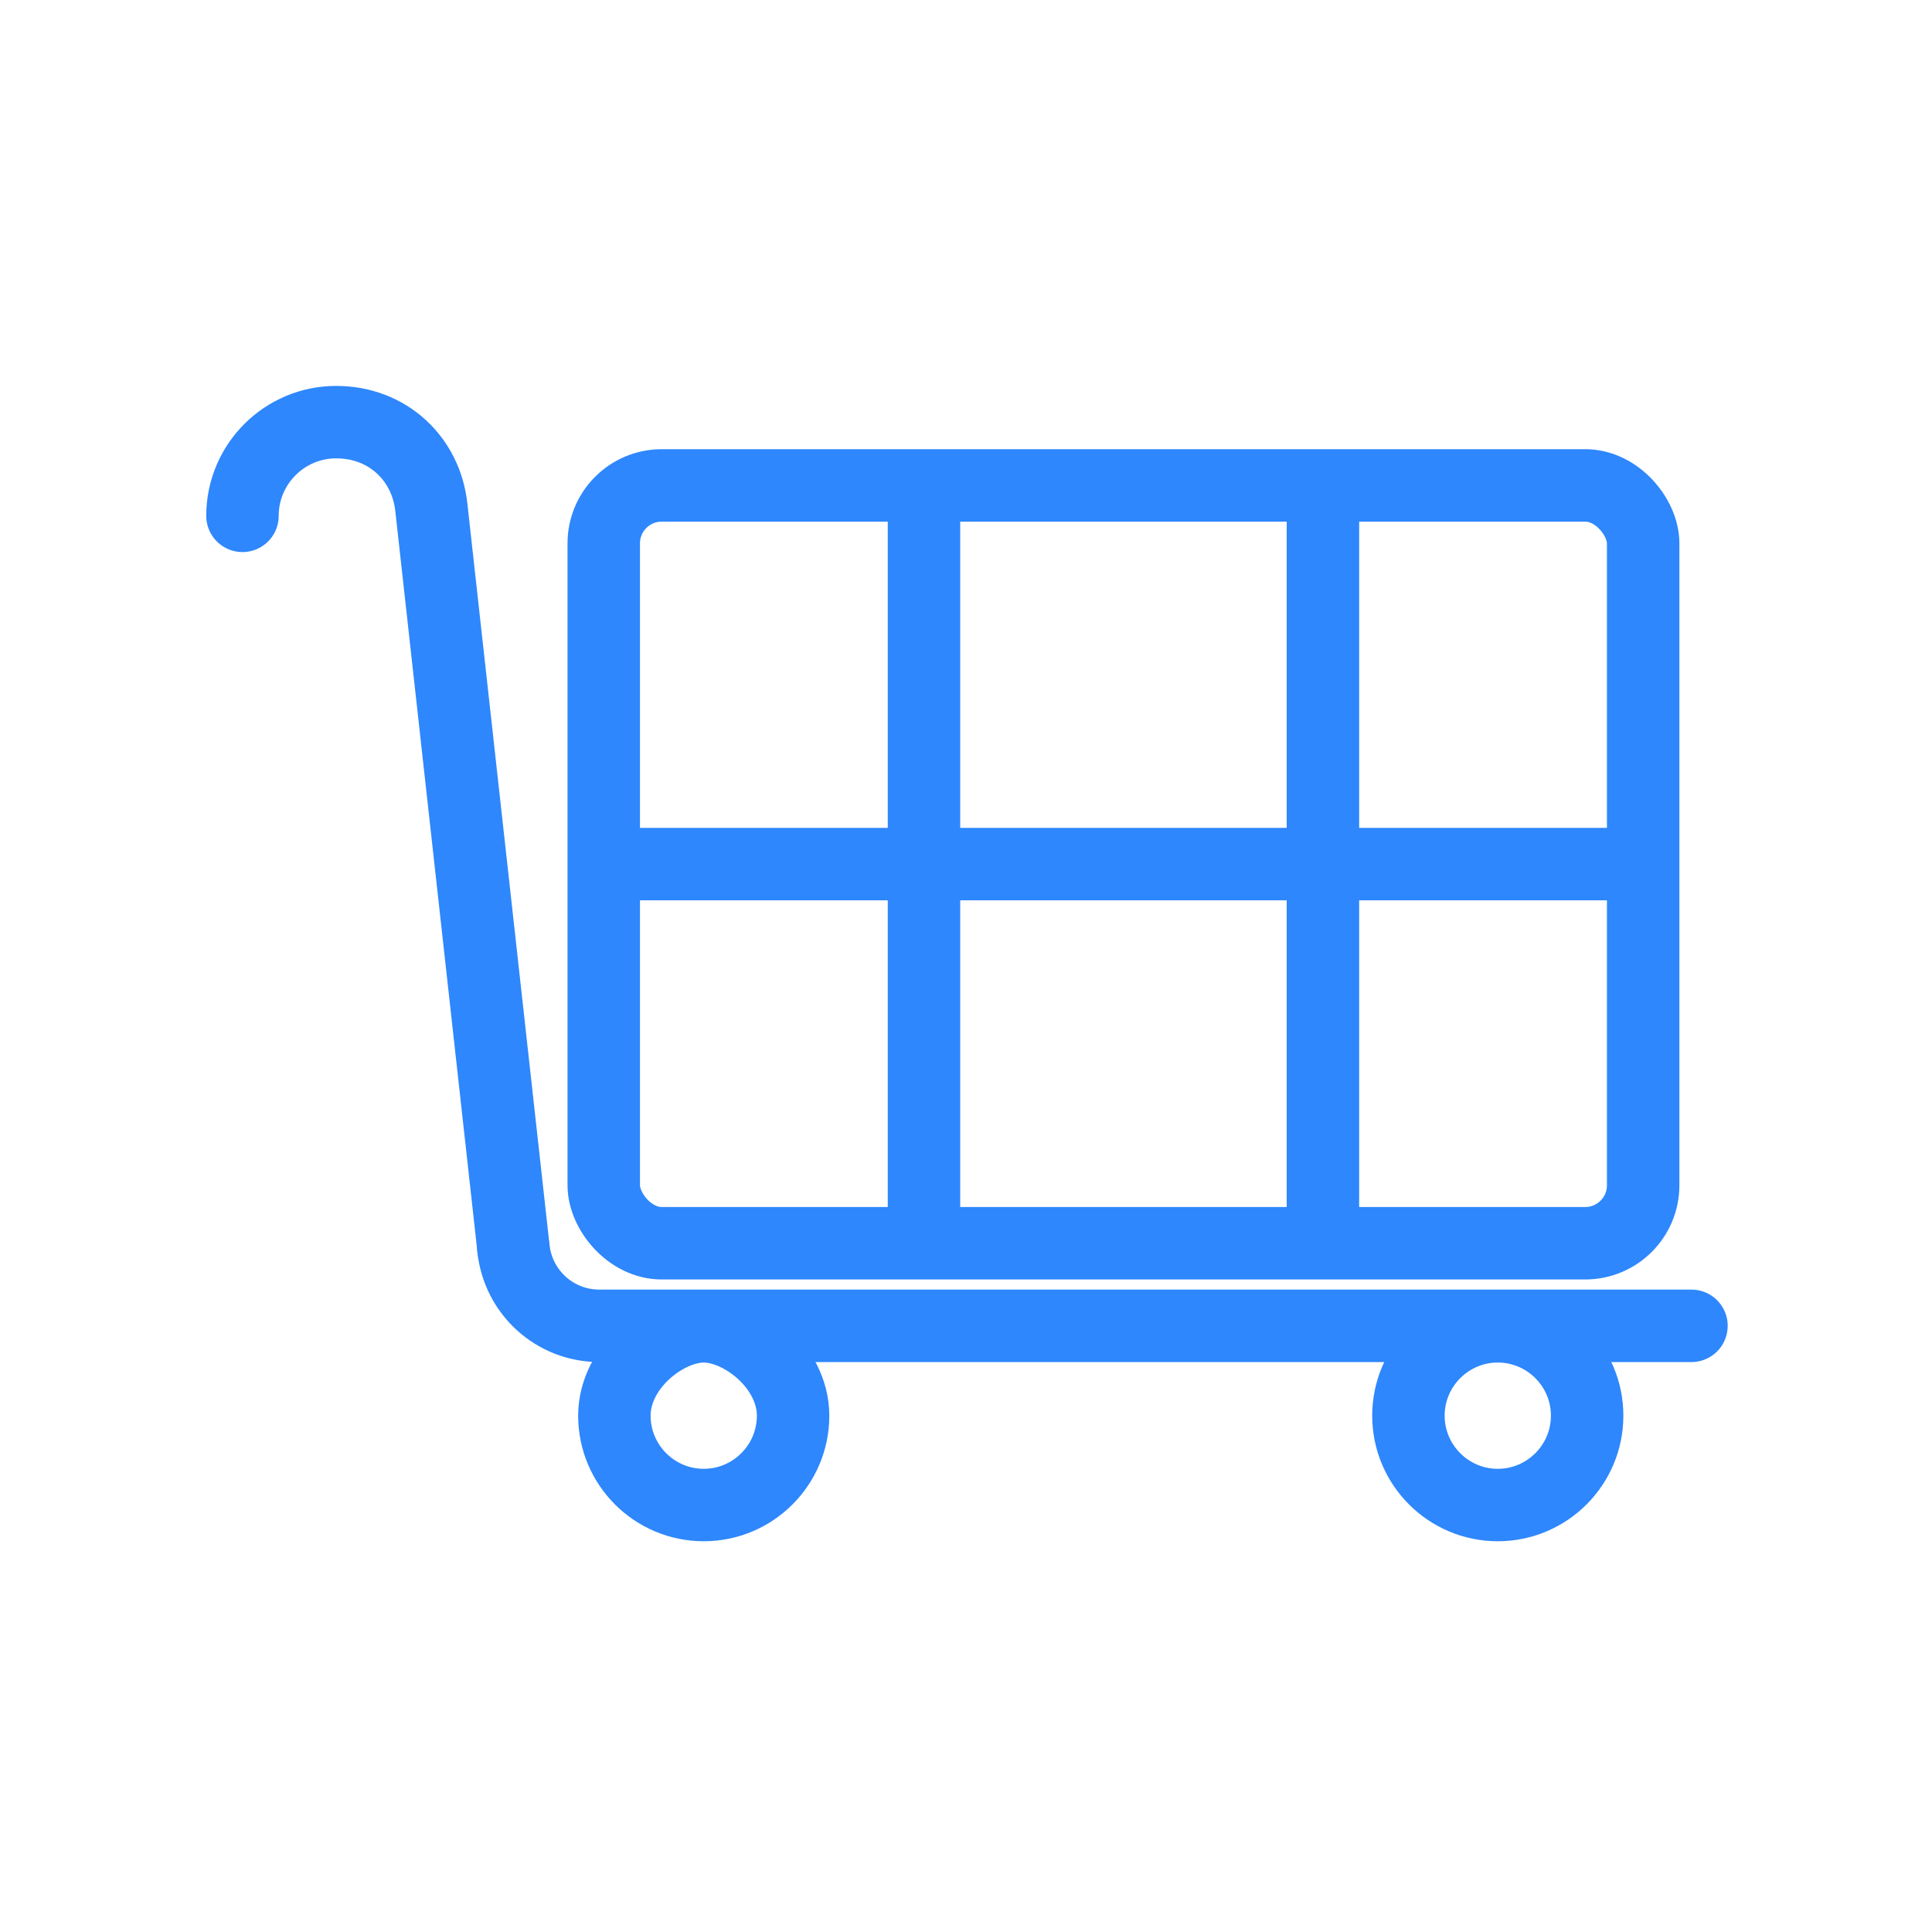 <?xml version="1.0" encoding="UTF-8"?>
<svg id="svg2622" xmlns="http://www.w3.org/2000/svg" version="1.1" viewBox="0 0 400 400">
  <!-- Generator: Adobe Illustrator 29.1.0, SVG Export Plug-In . SVG Version: 2.1.0 Build 142)  -->
  <defs>
    <style>
      .st0 {
        fill: none;
        stroke: #2e87fc;
        stroke-linecap: round;
        stroke-miterlimit: 13.3;
        stroke-width: 15px;
      }
    </style>
  </defs>
  <g id="g2630">
    <g id="g2632">
      <g id="g2638">
        <path id="path2640" class="st0" d="M164.2,293.1c0,10.2-8.3,18.5-18.5,18.5s-18.5-8.3-18.5-18.5,10.6-18.5,18.5-18.5,18.5,8.3,18.5,18.5Z"/>
      </g>
      <g id="g2646">
        <path id="path2648" class="st0" d="M106.3,258.5c1,9.1,8.6,16,17.8,16h226.1"/>
      </g>
      <g id="g2650">
        <path id="path2652" class="st0" d="M50.2,106.8c0-10.7,8.7-19.4,19.4-19.4s18.6,7.6,19.7,17.6l17,153.4"/>
      </g>
    </g>
  </g>
  <g id="g2642">
    <path id="path2644" class="st0" d="M328.6,293.1c0,10.2-8.3,18.5-18.5,18.5s-18.5-8.3-18.5-18.5,8.3-18.5,18.5-18.5,18.5,8.3,18.5,18.5Z"/>
  </g>
  <g>
    <rect class="st0" x="125" y="100.5" width="215.2" height="156.9" rx="12" ry="12"/>
    <g>
      <line class="st0" x1="273.9" y1="103.8" x2="273.9" y2="255.5"/>
      <line class="st0" x1="191.3" y1="103.8" x2="191.3" y2="255.5"/>
    </g>
    <line class="st0" x1="127.7" y1="178.9" x2="338.3" y2="178.9"/>
  </g>
</svg>